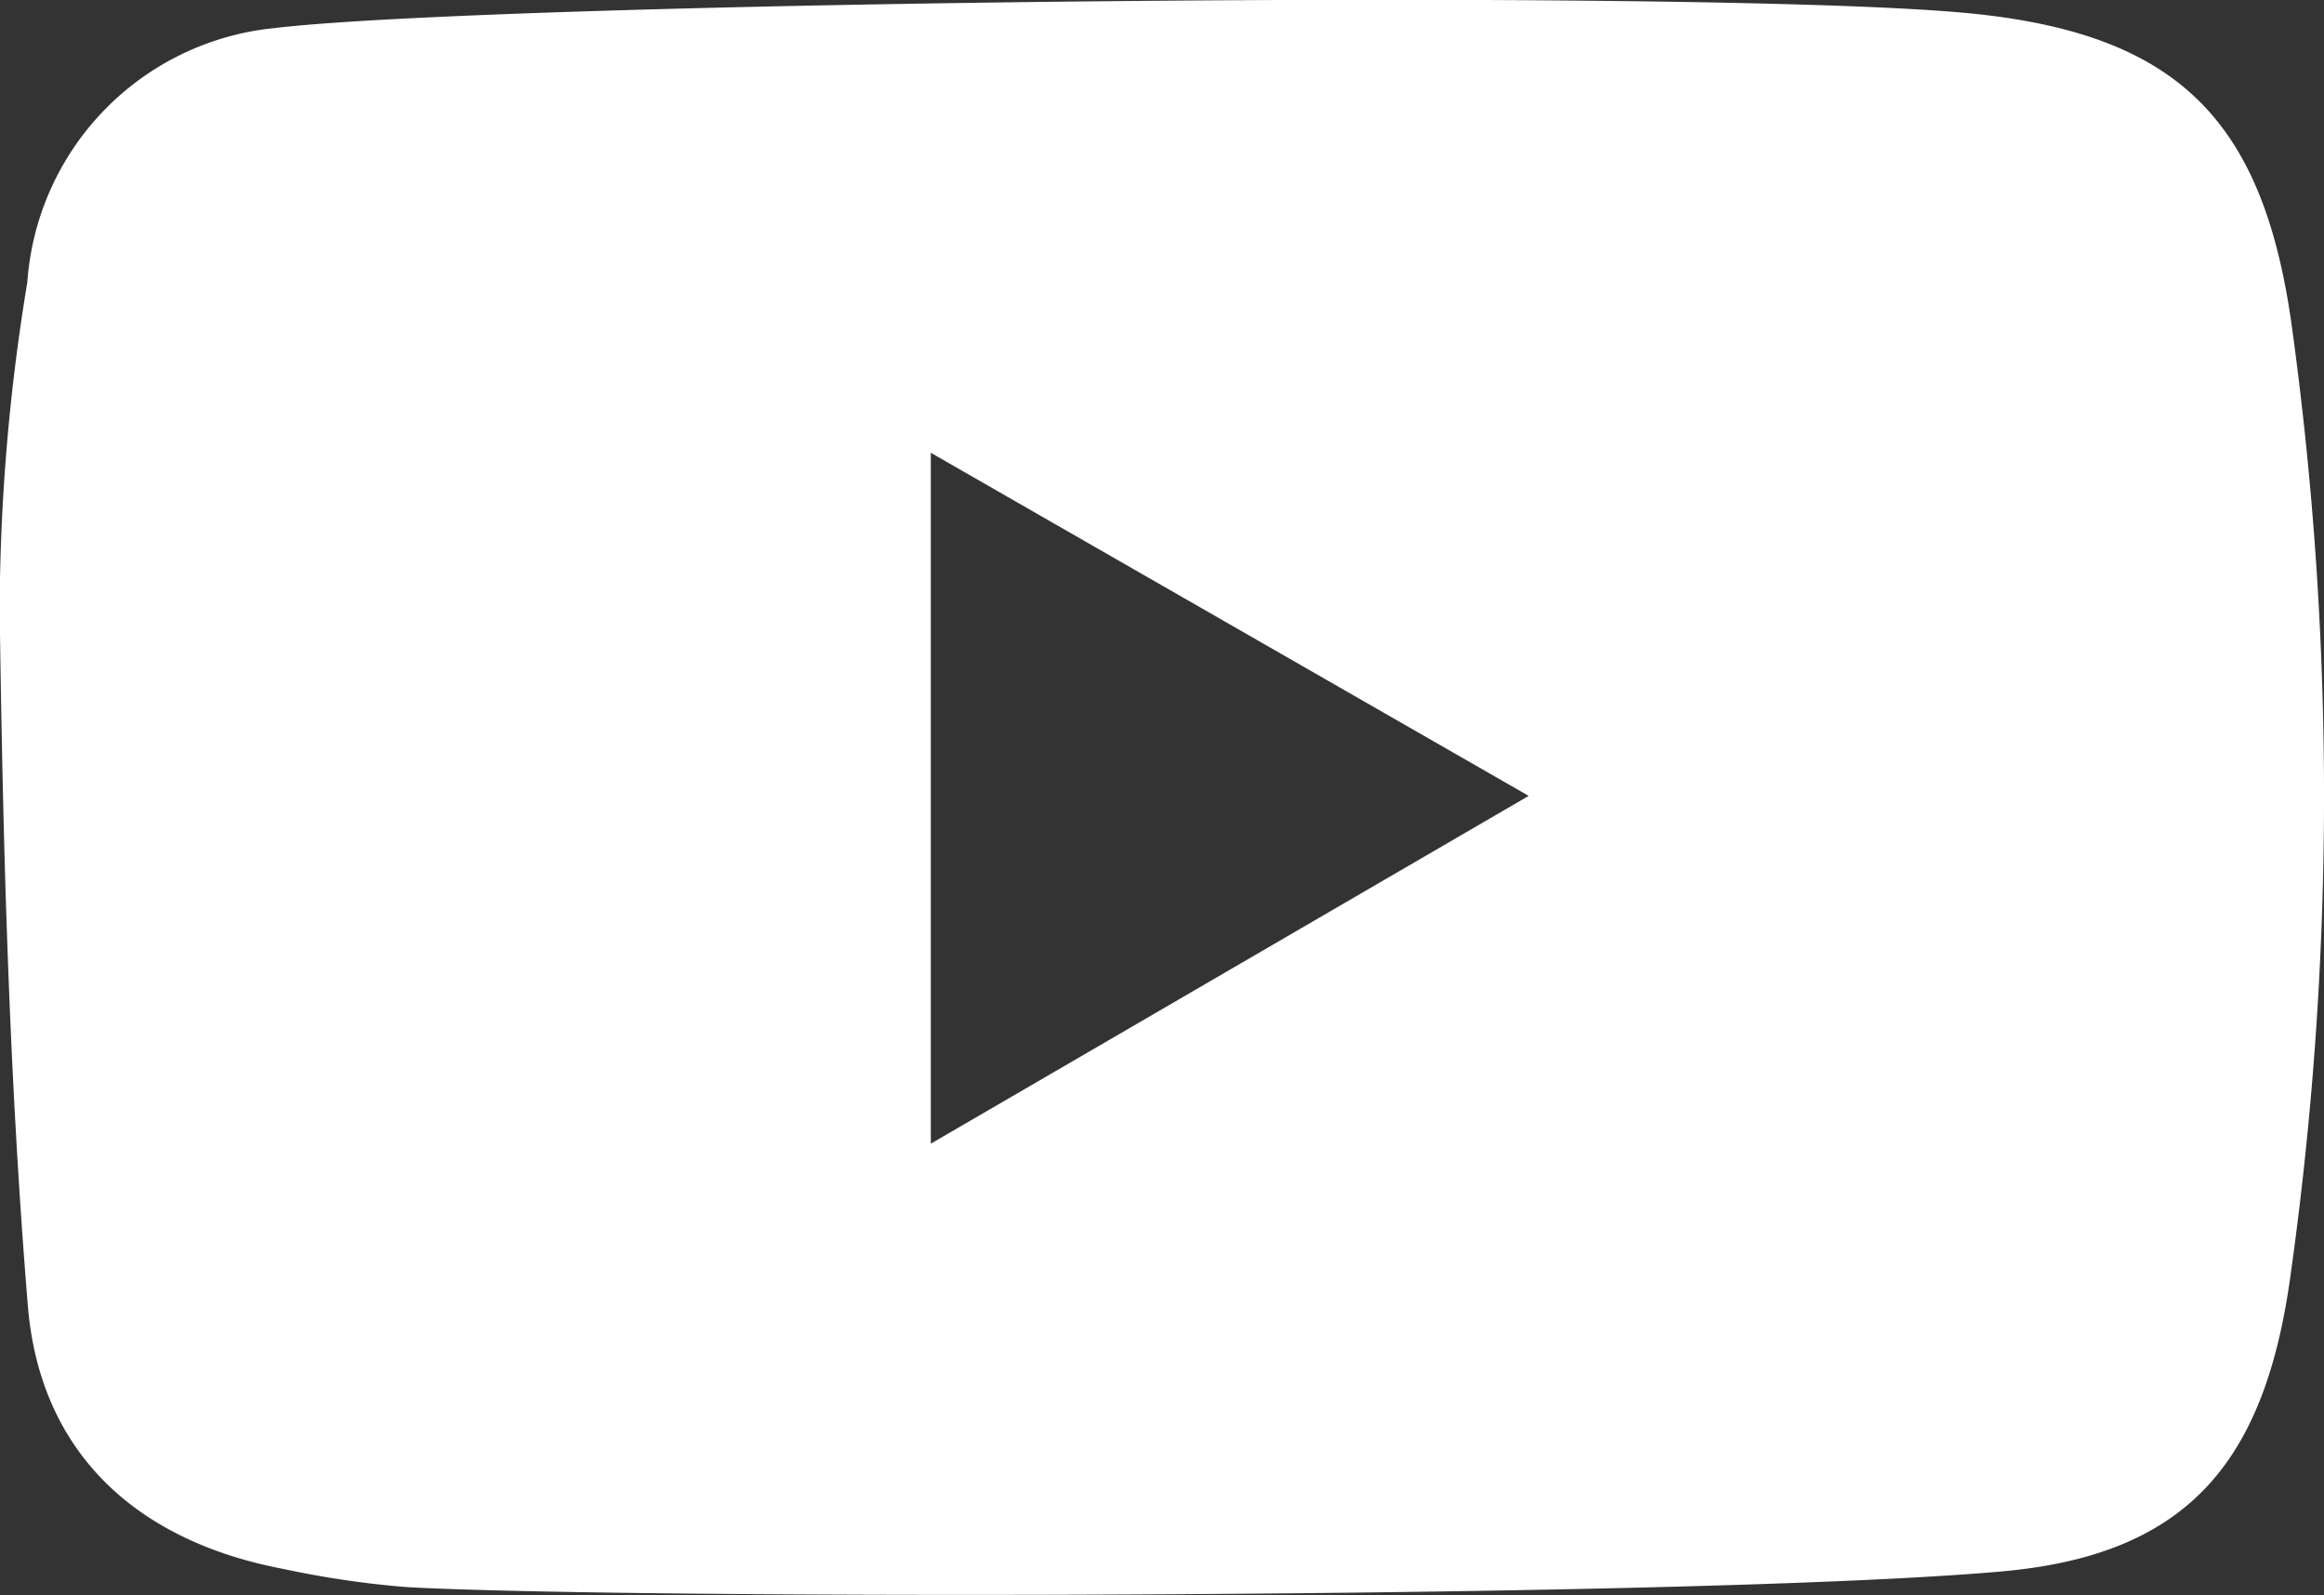 <svg xmlns="http://www.w3.org/2000/svg" width="41.246" height="28.312" viewBox="0 0 41.246 28.312">
  <rect x="0" y="0" width="41.246" height="28.312" fill="#333333" stroke="none"/>
  <path id="Path_2153" data-name="Path 2153" d="M1794.06,8390.8l-10.611-6.09v12.263c3.568-2.074,6.97-4.055,10.611-6.173m7.73-13.9c3.791.349,5.325,1.889,5.825,5.645a61.148,61.148,0,0,1-.049,16.871c-.468,3.239-1.838,4.856-5.1,5.149-5.48.49-24.378.5-28.319.279a16.818,16.818,0,0,1-2.187-.322c-2.6-.492-4.322-2.052-4.537-4.675-.336-4.1-.443-8.222-.5-12.337a36.114,36.114,0,0,1,.491-5.827,4.877,4.877,0,0,1,4.381-4.511c3.956-.471,25.238-.71,29.987-.272" transform="translate(-1766.929 -8376.673)" fill="#fff"/>
</svg>
